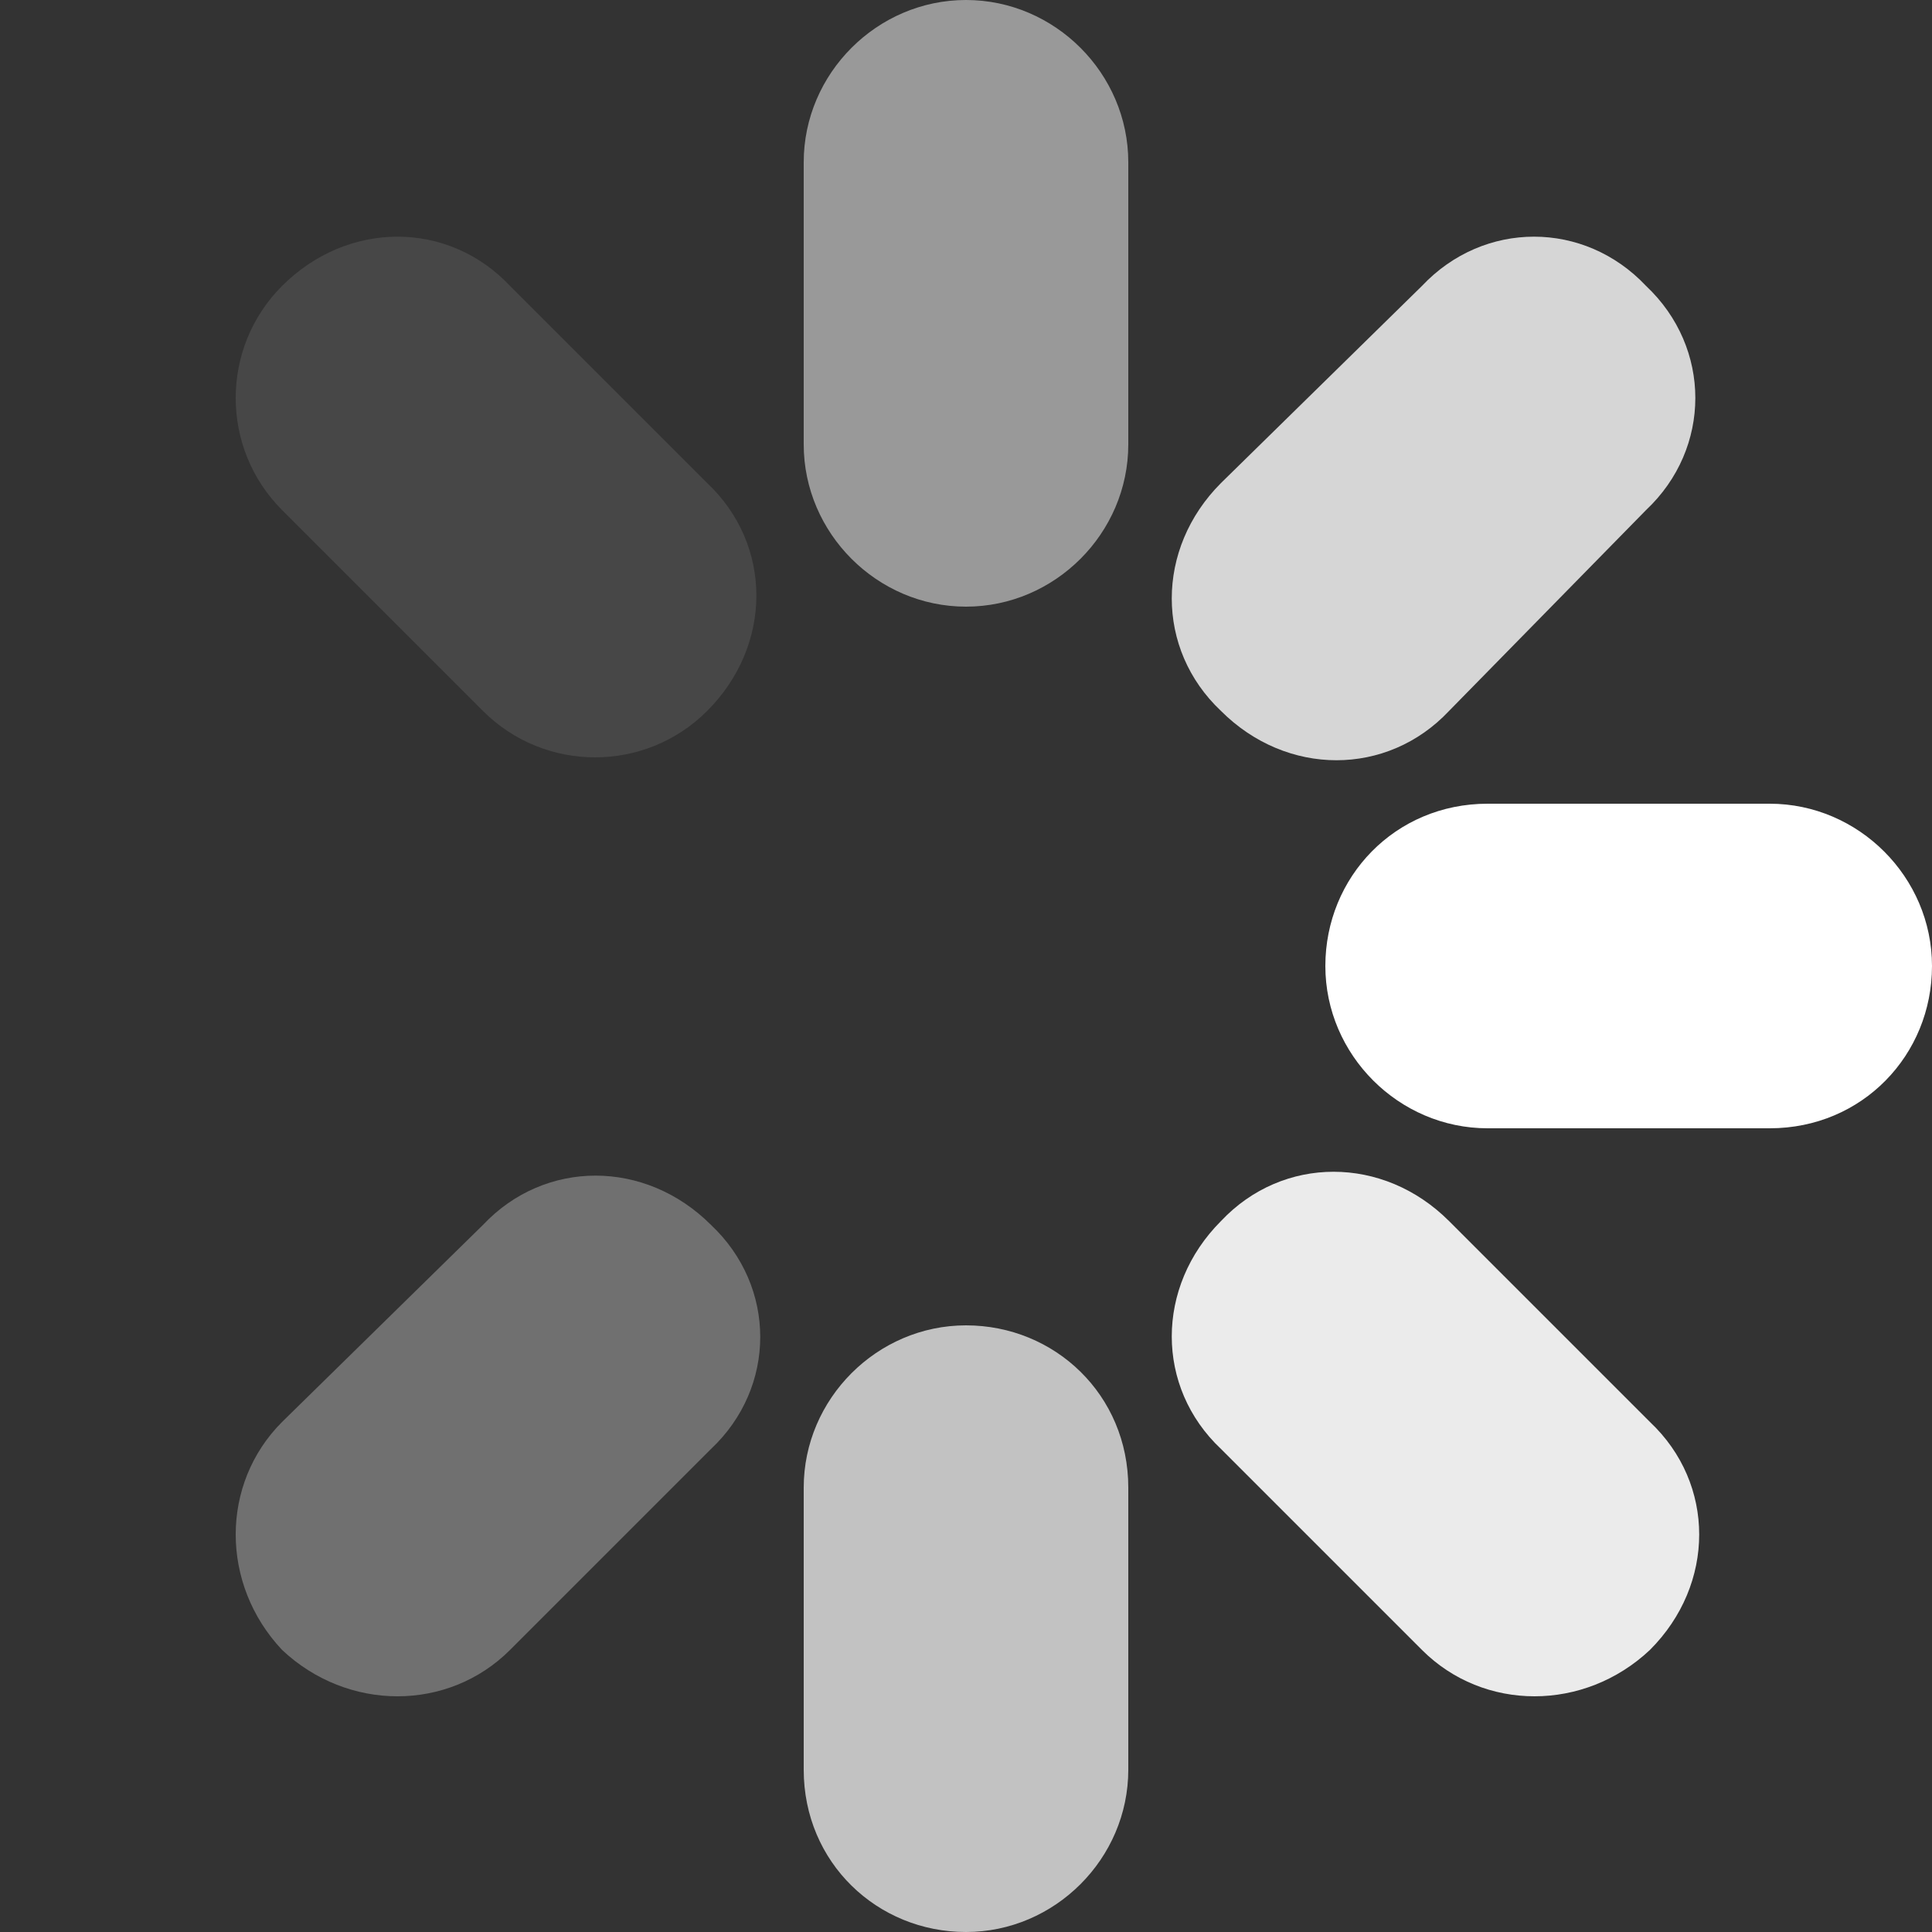<svg baseProfile="tiny" xmlns="http://www.w3.org/2000/svg" width="50" height="50" viewBox="175 175 50 50"><rect x="175" y="175" width="50" height="50" fill="#333333" stroke="none"/><path d="M186.5 204.2h-7.3c-2.3 0-4.2-1.9-4.2-4.2s1.9-4.2 4.2-4.2h7.3c2.3 0 4.2 1.9 4.2 4.2s-1.9 4.2-4.2 4.2z" fill="none"/><path fill="#fff" fill-opacity=".1" d="M187.5 193.4l-5.2-5.2c-1.6-1.6-1.6-4.2 0-5.8 1.7-1.7 4.3-1.7 5.9 0l5.1 5.1c1.7 1.6 1.7 4.2 0 5.9-1.6 1.6-4.2 1.6-5.8 0z"/><path fill="#fff" fill-opacity=".3" d="M188.2 217.7c-1.6 1.6-4.2 1.6-5.9 0-1.6-1.7-1.6-4.3 0-5.9l5.2-5.1c1.6-1.7 4.2-1.7 5.9 0 1.7 1.6 1.7 4.2 0 5.8l-5.2 5.2z"/><path fill="#fff" fill-opacity=".5" d="M204.2 186.5c0 2.3-1.9 4.2-4.2 4.2s-4.2-1.9-4.2-4.2v-7.3c0-2.3 1.9-4.2 4.2-4.2s4.2 1.9 4.2 4.2v7.3z"/><path fill="#fff" fill-opacity=".7" d="M204.2 220.8c0 2.3-1.9 4.2-4.2 4.2s-4.2-1.8-4.2-4.2v-7.3c0-2.3 1.9-4.2 4.2-4.2s4.2 1.8 4.2 4.2v7.3z"/><path fill="#fff" fill-opacity=".8" d="M212.5 193.4c-1.6 1.7-4.2 1.7-5.9 0-1.7-1.6-1.7-4.2 0-5.9l5.2-5.1c1.6-1.7 4.2-1.7 5.8 0 1.7 1.6 1.7 4.2 0 5.8l-5.1 5.2z"/><path fill="#fff" fill-opacity=".9" d="M211.8 217.7l-5.2-5.2c-1.7-1.6-1.7-4.2 0-5.9 1.6-1.7 4.2-1.7 5.9 0l5.2 5.2c1.7 1.6 1.7 4.2 0 5.9-1.7 1.6-4.3 1.6-5.9 0z"/><path fill="#fff" d="M220.8 204.2h-7.3c-2.3 0-4.2-1.9-4.2-4.2s1.8-4.2 4.2-4.2h7.3c2.3 0 4.2 1.9 4.2 4.2s-1.8 4.2-4.2 4.2z"/></svg>
